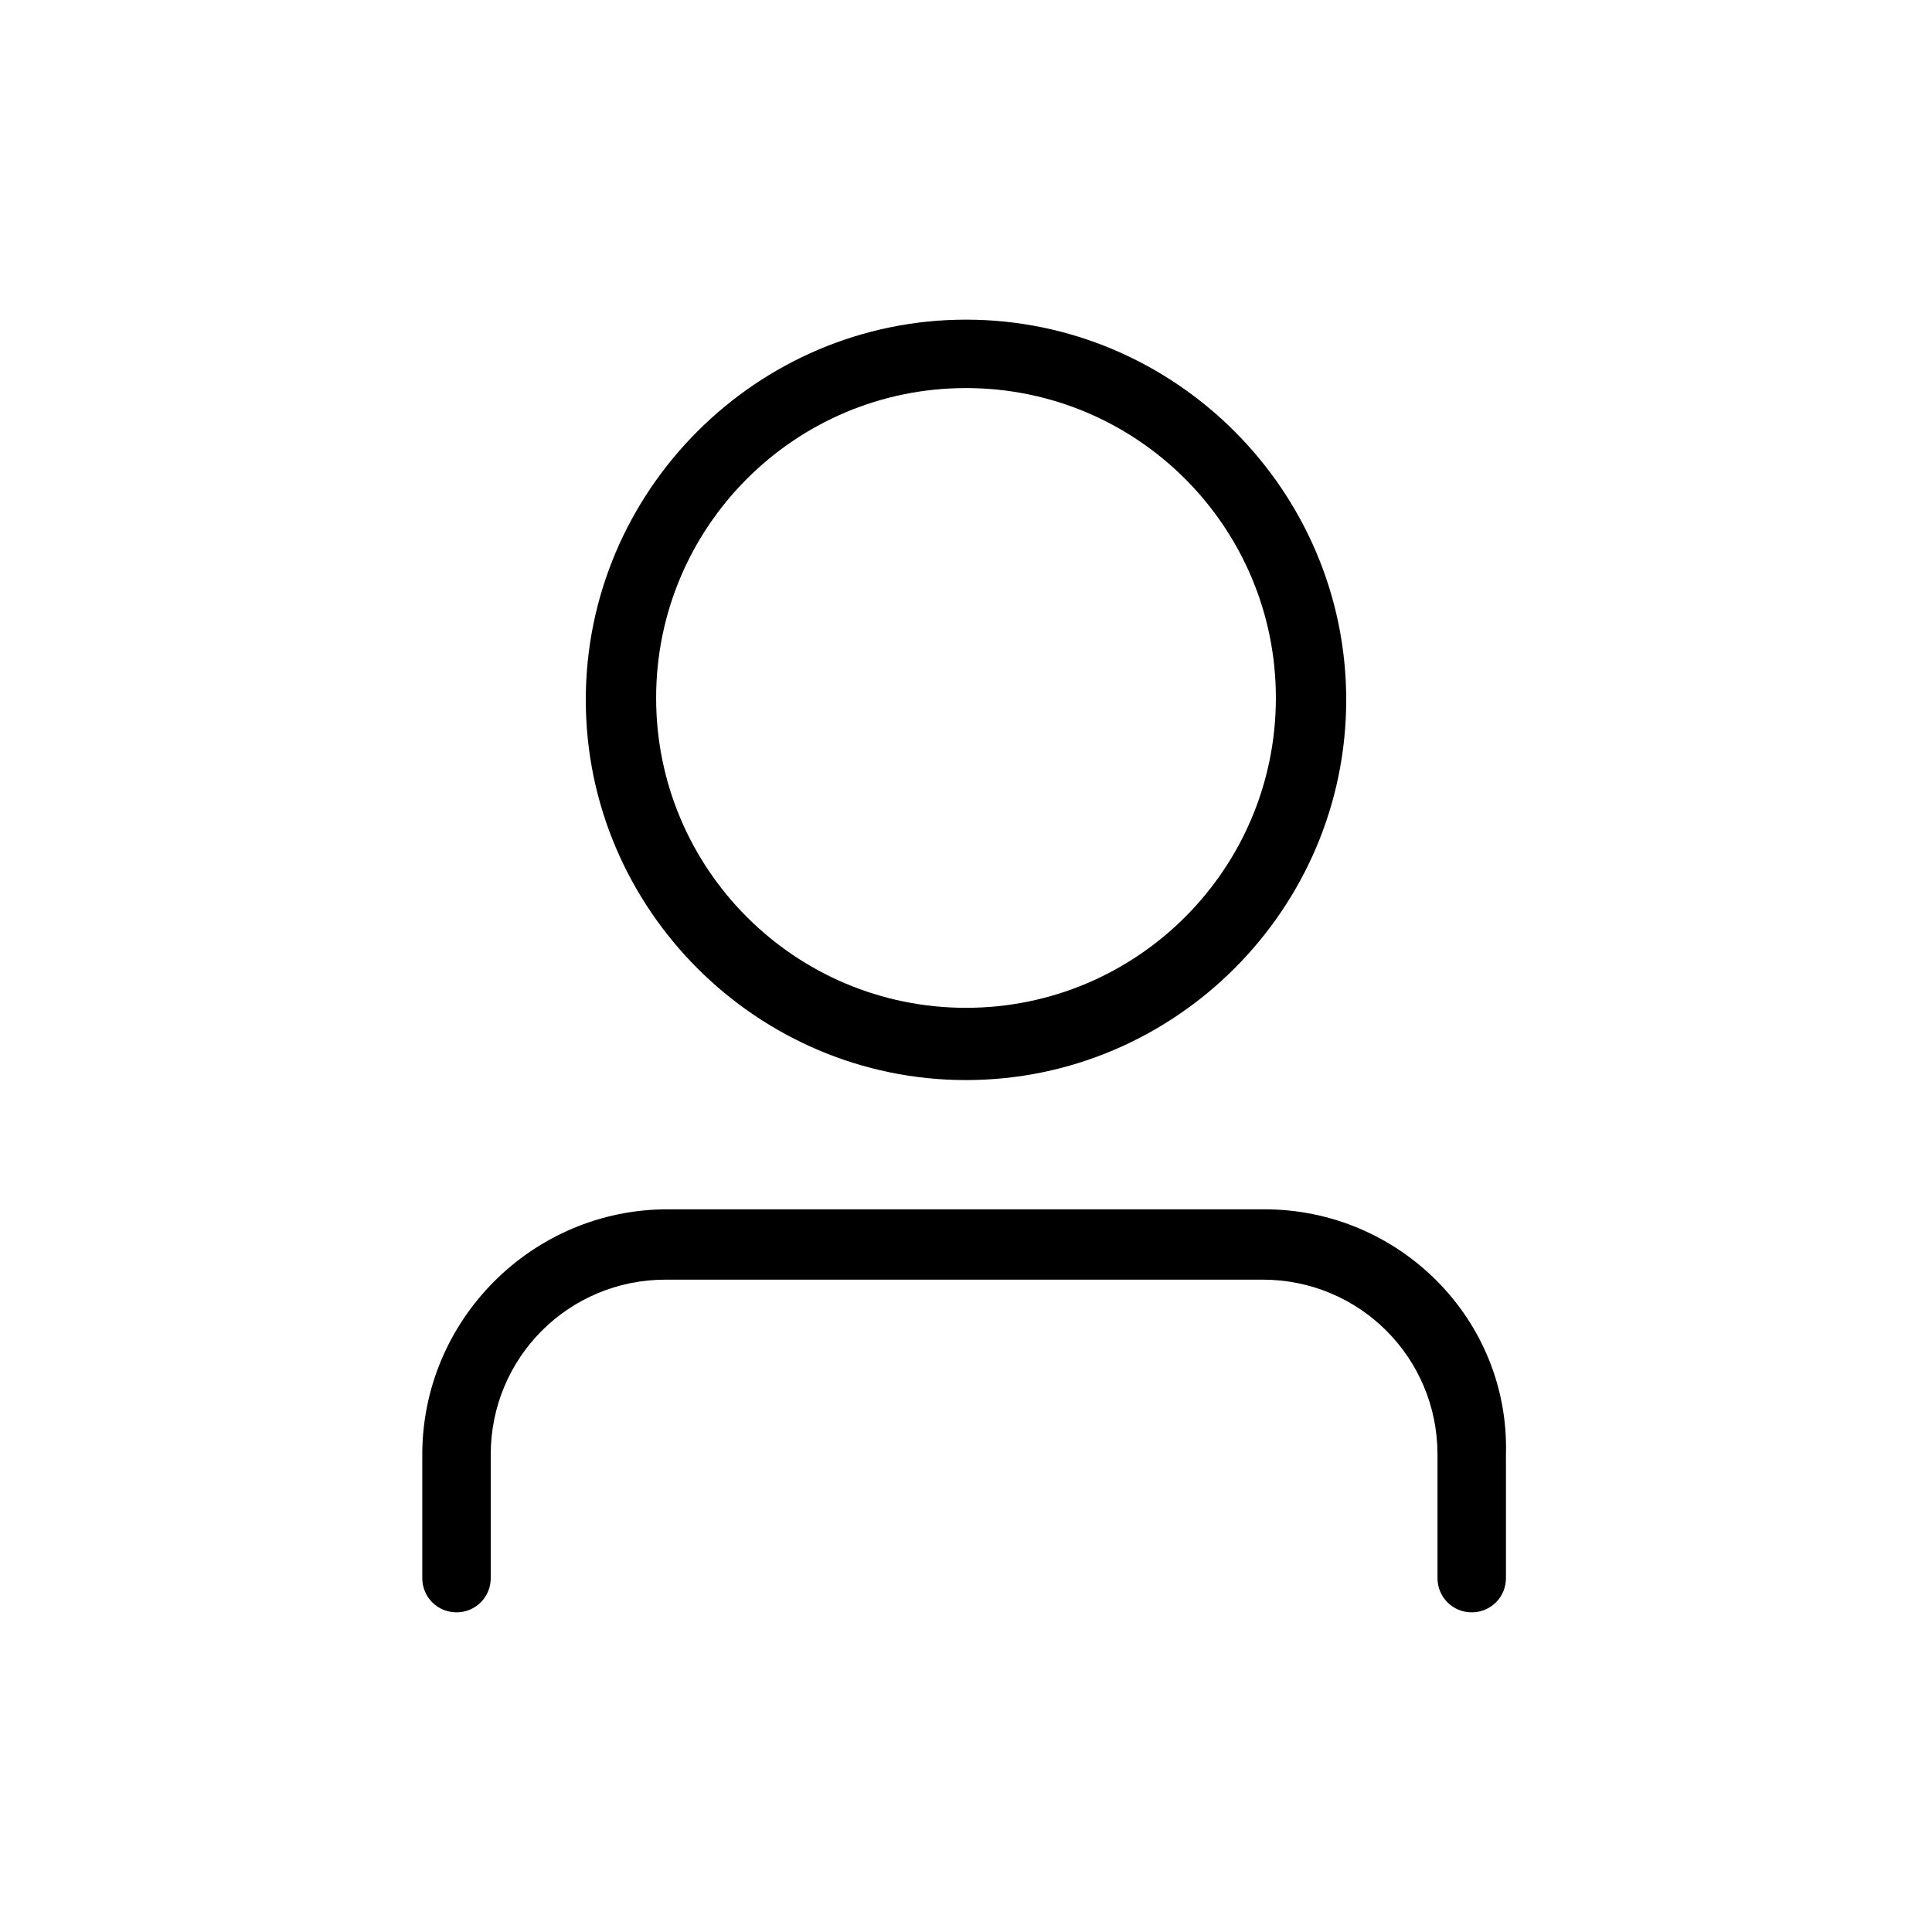 <?xml version="1.0" encoding="UTF-8"?>
<!-- The Best Svg Icon site in the world: iconSvg.co, Visit us! https://iconsvg.co -->
<svg fill="#000000" width="800px" height="800px" version="1.1" viewBox="144 144 512 512" xmlns="http://www.w3.org/2000/svg">
 <g>
  <path d="m400 430.23c55.418 0 100.76-45.344 100.76-100.76 0-55.418-45.344-100.76-100.76-100.76s-100.76 45.344-100.76 100.76c0 55.418 45.34 100.76 100.76 100.76zm0-183.39c45.344 0 82.121 36.777 82.121 82.121s-36.777 82.121-82.121 82.121-82.121-36.777-82.121-82.121 36.777-82.121 82.121-82.121z"/>
  <path d="m479.1 464.48h-158.2c-35.77 0-64.992 29.223-64.992 64.992v32.746c0 5.039 4.031 9.07 9.07 9.07 5.039 0 9.07-4.031 9.07-9.07v-32.746c0-25.695 20.656-46.352 46.352-46.352h158.2c25.695 0 46.352 20.656 46.352 46.352v32.746c0 5.039 4.031 9.07 9.07 9.07 5.039 0 9.07-4.031 9.07-9.07v-32.746c1-35.77-28.223-64.992-63.992-64.992z"/>
 </g>
</svg>